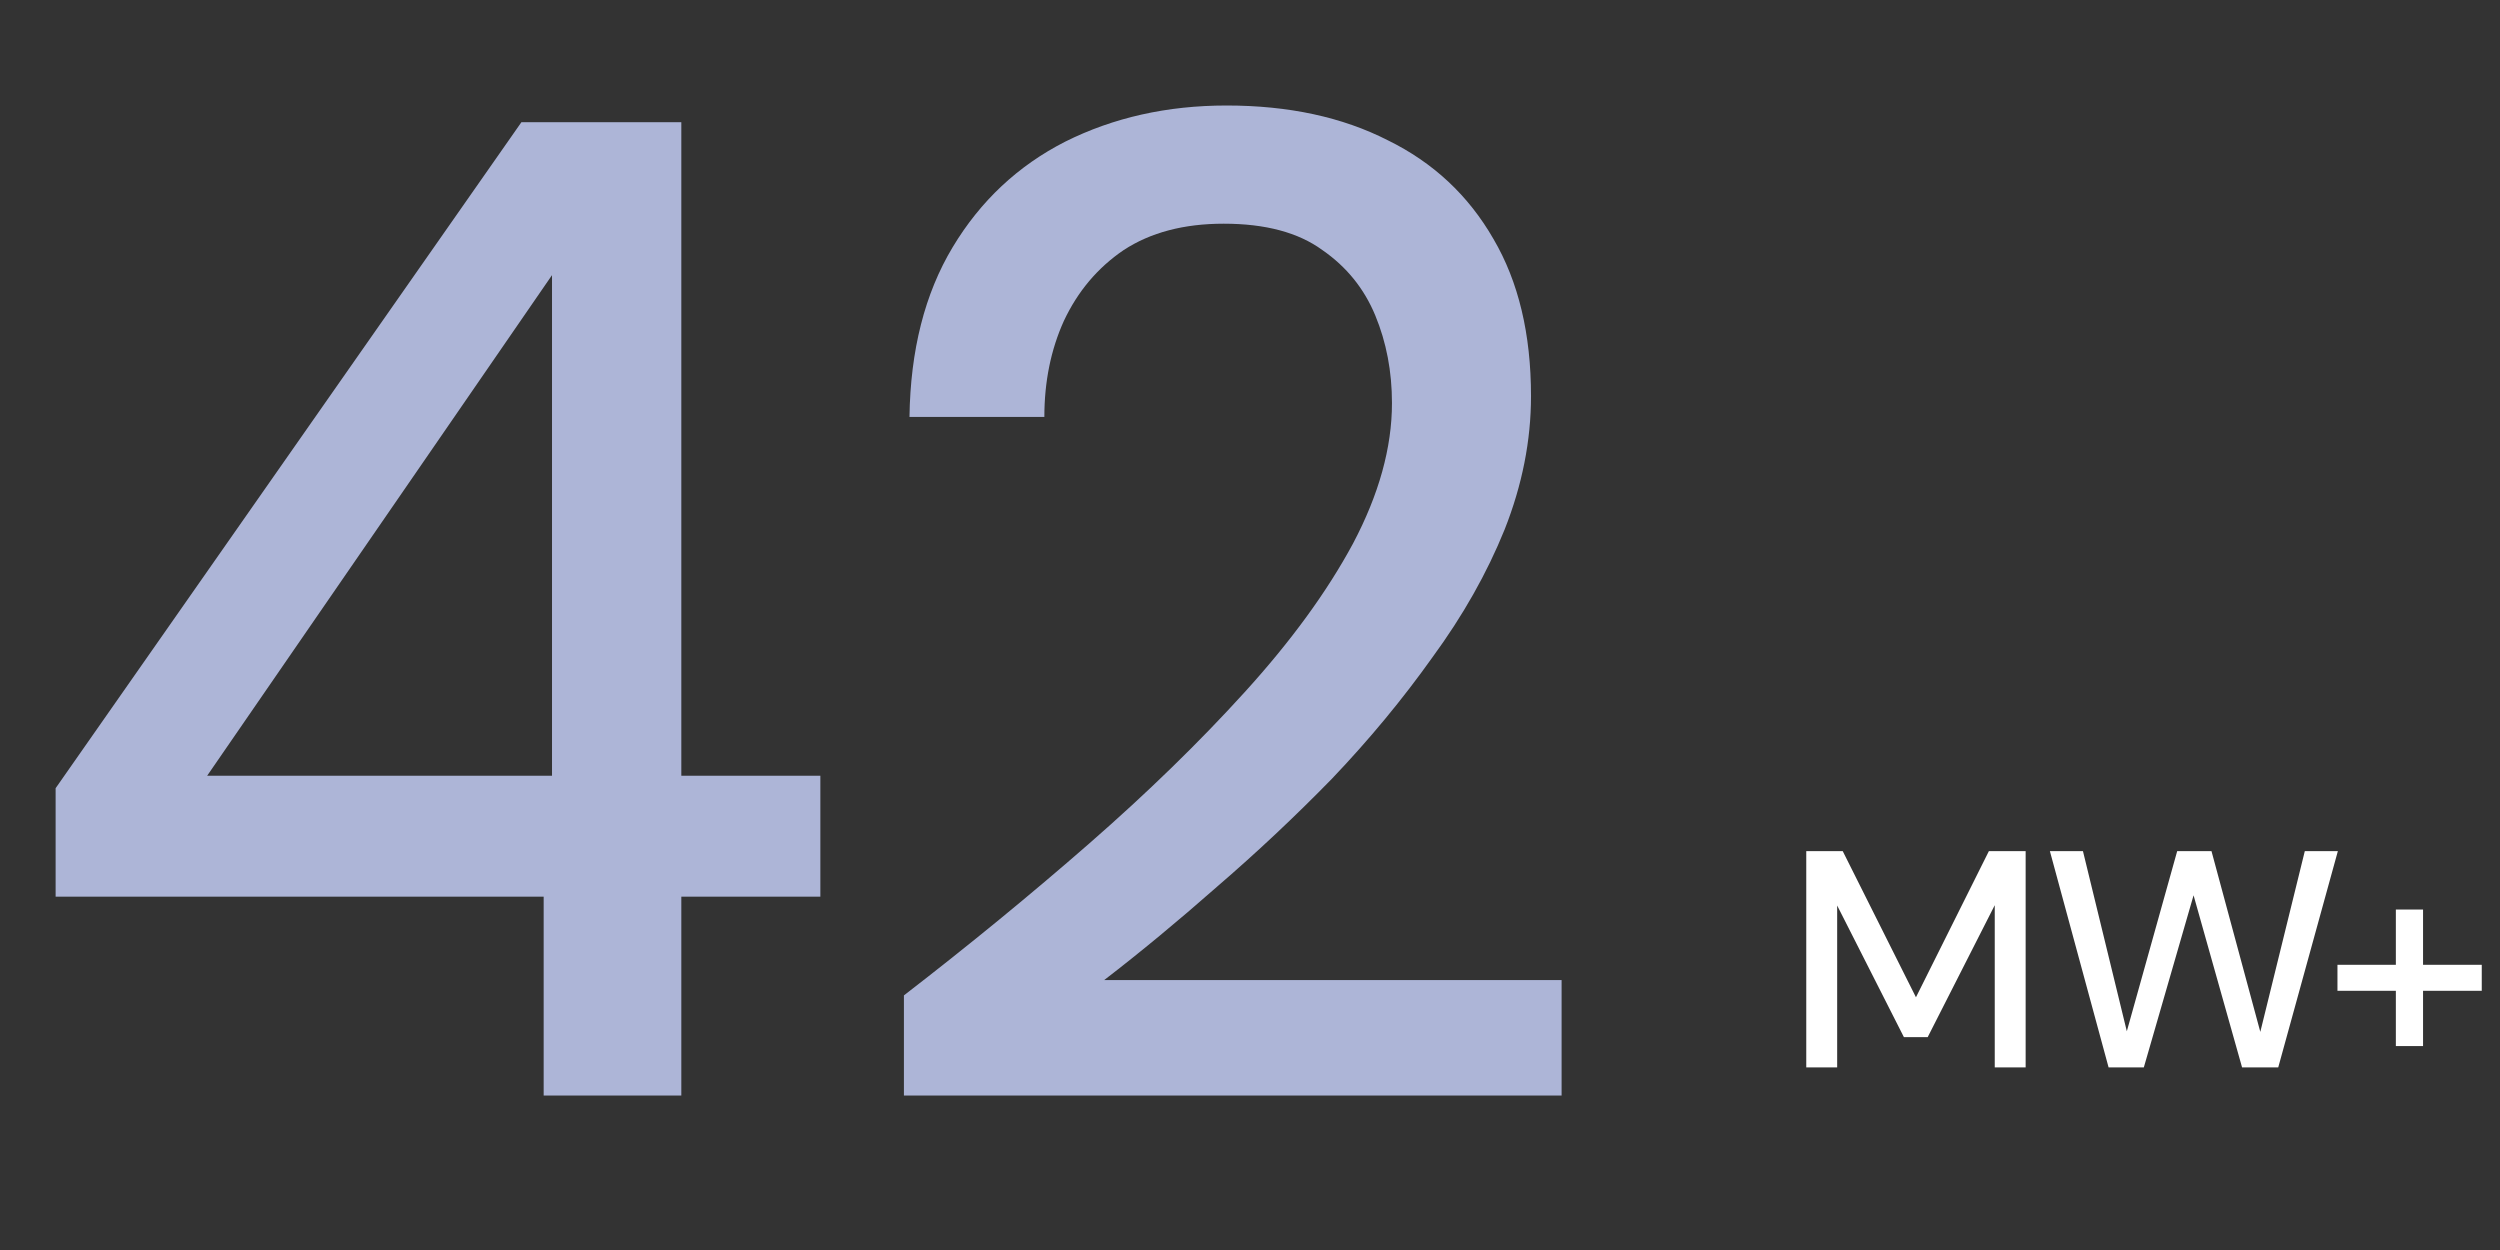 <svg xmlns="http://www.w3.org/2000/svg" width="178" height="89" viewBox="0 0 178 89" fill="none"><rect x="0" y="0" width="178" height="89" fill="#333333" stroke="none"/><path d="M128.606 76V60.6H131.202L136.416 71.006L141.608 60.6H144.226V76H142.026V64.45L137.252 73.844H135.558L130.806 64.472V76H128.606ZM150.132 76L145.952 60.6H148.306L151.43 73.426L155.016 60.6H157.458L160.934 73.47L164.102 60.6H166.456L162.21 76H159.636L156.182 63.746L152.64 76H150.132ZM170.585 74.482V64.758H172.521V74.482H170.585ZM166.427 70.544V68.696H176.701V70.544H166.427Z" fill="white"></path><path d="M38.709 78V63.843H3.96V56.121L37.125 8.7H48.51V55.23H58.41V63.843H48.51V78H38.709ZM14.751 55.23H39.303V19.59L14.751 55.23ZM64.359 78V70.872C68.979 67.308 73.368 63.711 77.526 60.081C81.684 56.451 85.38 52.854 88.614 49.29C91.914 45.66 94.488 42.129 96.336 38.697C98.184 35.199 99.108 31.866 99.108 28.698C99.108 26.454 98.712 24.375 97.92 22.461C97.128 20.547 95.874 18.996 94.158 17.808C92.442 16.554 90.099 15.927 87.129 15.927C84.291 15.927 81.915 16.554 80.001 17.808C78.153 19.062 76.734 20.745 75.744 22.857C74.82 24.903 74.358 27.18 74.358 29.688H64.755C64.821 24.936 65.844 20.91 67.824 17.61C69.804 14.31 72.477 11.802 75.843 10.086C79.275 8.37 83.103 7.512 87.327 7.512C91.749 7.512 95.577 8.337 98.811 9.987C102.045 11.571 104.553 13.914 106.335 17.016C108.117 20.052 109.008 23.781 109.008 28.203C109.008 31.371 108.381 34.539 107.127 37.707C105.873 40.809 104.157 43.845 101.979 46.815C99.867 49.785 97.491 52.656 94.851 55.428C92.211 58.134 89.472 60.708 86.634 63.15C83.862 65.592 81.189 67.803 78.615 69.783H111.186V78H64.359Z" fill="#ADB5D7"></path></svg>